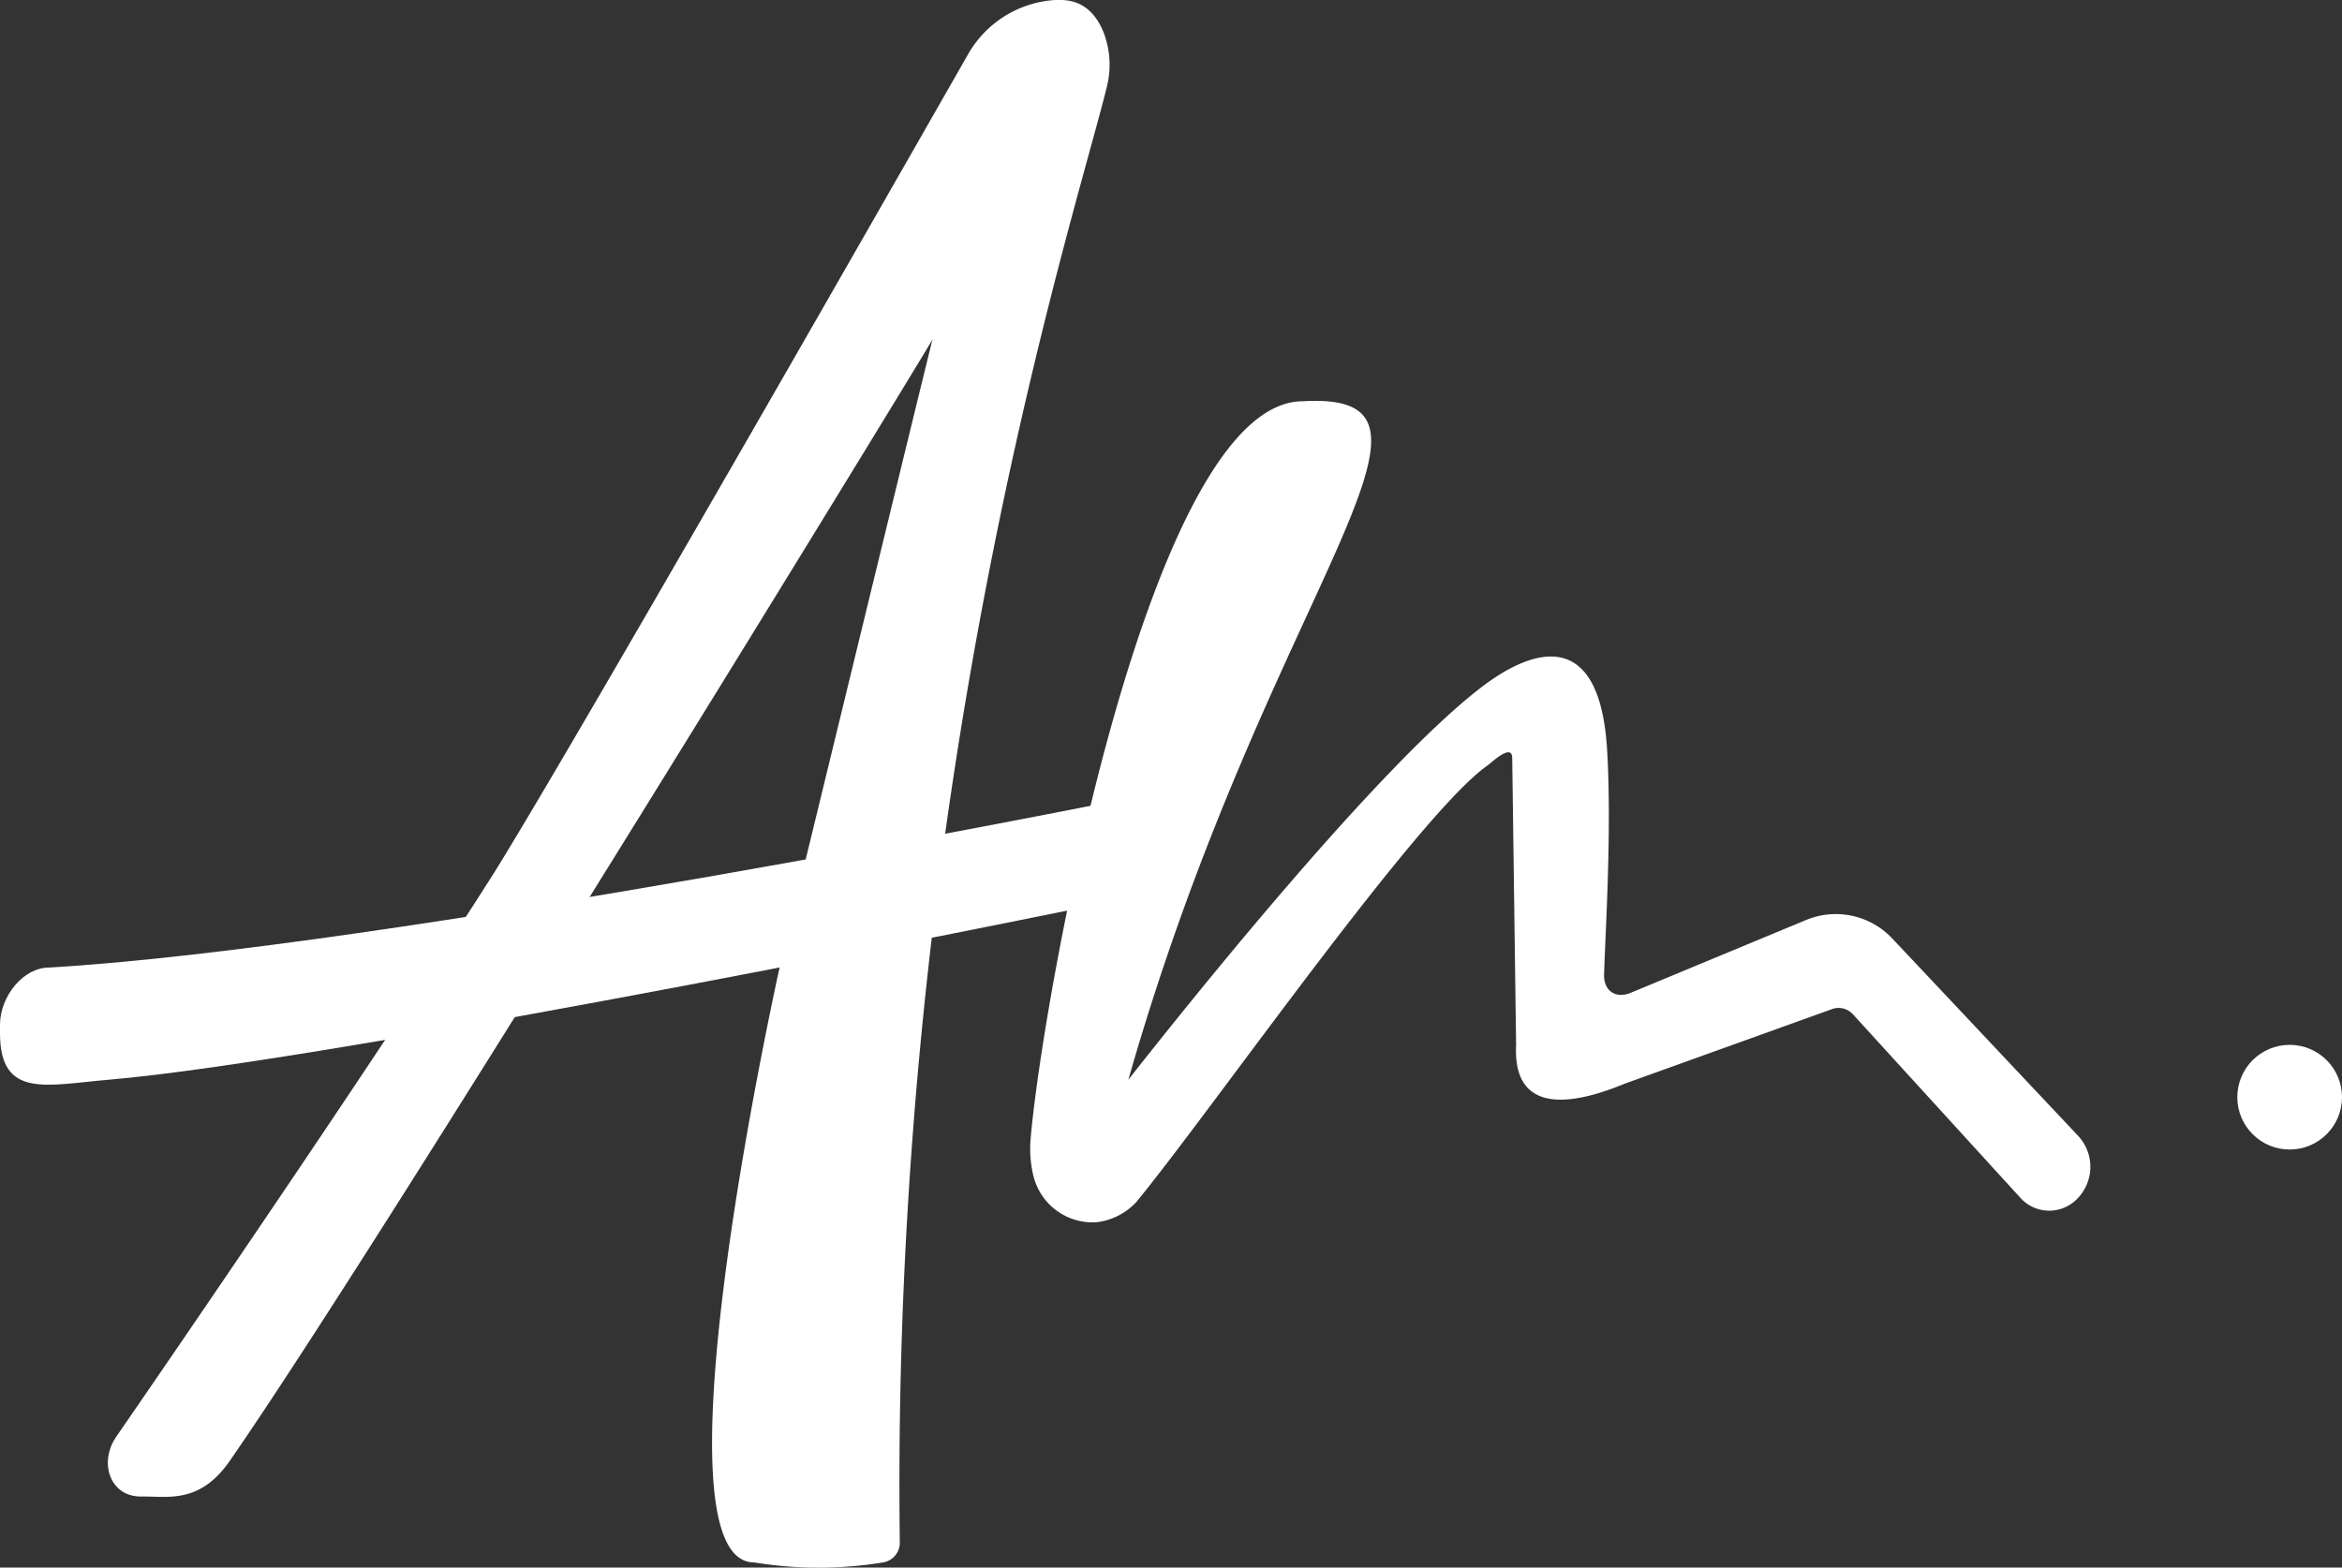 <?xml version="1.0" encoding="UTF-8"?> <svg xmlns="http://www.w3.org/2000/svg" width="604" height="404.33" viewBox="0 0 604 404.33"><rect x="0" y="0" width="604" height="404.33" fill="#333333" stroke="none"/><defs><style> .a { fill: #fff; } </style></defs><title>Logo_wh_zn</title><g><path class="a" d="M12.74,249.56C99,244.5,288,206.5,288,206.5l-6,27s-195,40-254,45c-15.94,1.35-28,5-28-12v-2.15C0,257,6,249.5,12.74,249.56Z"></path><circle class="a" cx="590.5" cy="283" r="13.5"></circle><path class="a" d="M36.5,386c6.78-.1,15,2,22.77-9.21C99.71,318.48,240.5,87.94,240.5,87.54s-39,160-39,160S166.5,403,194.5,403a102.86,102.86,0,0,0,33.25,0,5.15,5.15,0,0,0,4.31-5.14C229.55,202,277.12,56.49,285.44,22.44a23.27,23.27,0,0,0-.69-13.72C283.09,4.31,279.84,0,273.5,0c-.47,0-.93,0-1.39,0a27.83,27.83,0,0,0-22.57,14.22C231.21,46.32,148.32,191.5,127.5,225,102.42,264.6,55.83,333.07,30,370.55c-4.61,6.69-1.64,15.57,6.48,15.45Z"></path><path class="a" d="M291,278.5c36-126,91.19-177.72,45-175-1.64.1,2,0,0,0-39.64,0-67.17,154.52-70.21,190.27a29.94,29.94,0,0,0,.69,9.39h0a15.74,15.74,0,0,0,16.19,12.11h0A16.64,16.64,0,0,0,293.09,310c19.5-23.76,72.68-100.16,90.62-112.62.79-.55,6.29-5.86,6.29-1.86l1,74c-1,20,18,14.13,28,10l53.26-19.16a5,5,0,0,1,5.6,1.25L521.09,309a10,10,0,0,0,13.75,1h0a11.71,11.71,0,0,0,1.07-17.07L488,242.05a20,20,0,0,0-22.22-4.75l-45.18,18.76c-3.95,1.64-7.06-.51-6.91-4.78.42-12.47,2-37.72.77-58.1C412.5,162,395.69,167,382.5,176.92c-26.18,19.79-74.31,79.7-91.5,101.58"></path></g></svg> 
